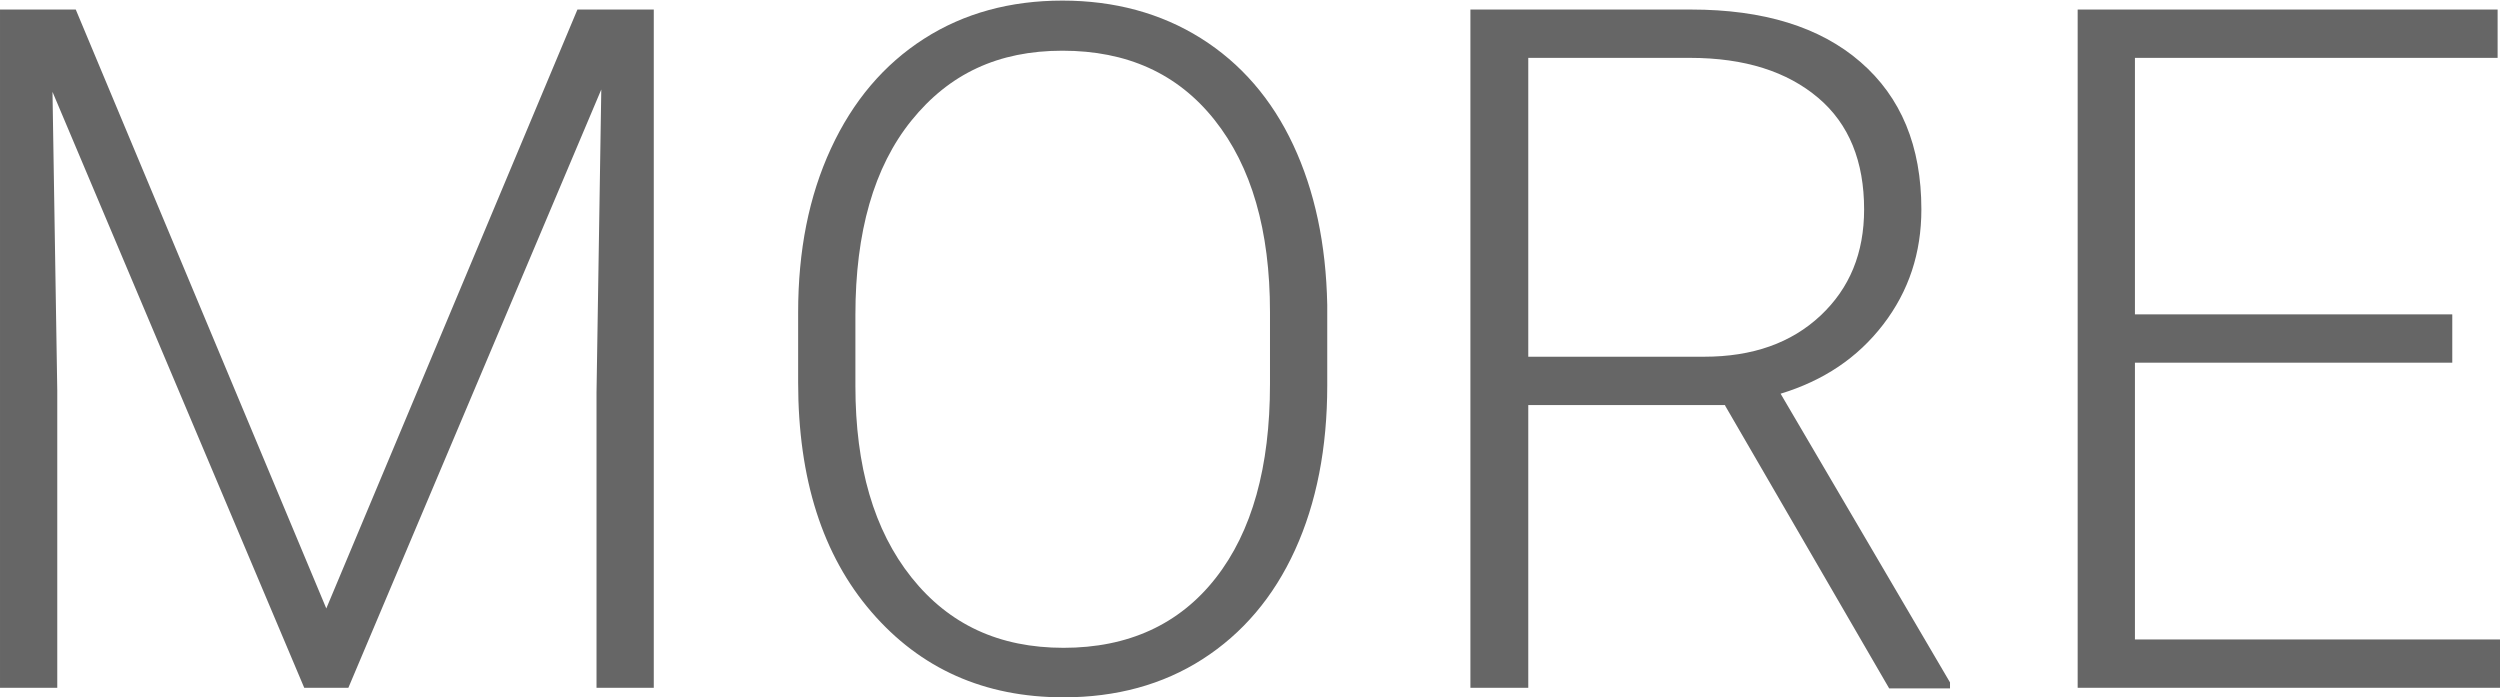 <svg viewBox="0 0 41.91 11.69" xmlns="http://www.w3.org/2000/svg"><g fill="#666"><path d="m1.27.16 4.2 10.04 4.21-10.04h1.28v11.37h-.96v-4.95l.08-5.08-4.24 10.03h-.74l-4.22-9.99.08 5.01v4.98h-.96v-11.37z"/><path d="m22.25 6.46c0 1.05-.18 1.97-.54 2.76s-.88 1.4-1.55 1.83-1.45.64-2.33.64c-1.33 0-2.4-.48-3.22-1.43s-1.23-2.23-1.23-3.85v-1.17c0-1.04.18-1.95.55-2.75s.89-1.41 1.56-1.84 1.45-.64 2.32-.64 1.65.21 2.32.63 1.19 1.02 1.55 1.79.55 1.66.57 2.68v1.36zm-.96-1.23c0-1.37-.31-2.44-.93-3.22s-1.47-1.16-2.55-1.16-1.9.39-2.53 1.17-.94 1.87-.94 3.26v1.19c0 1.35.31 2.42.94 3.21s1.47 1.18 2.55 1.18 1.94-.39 2.55-1.17.91-1.86.91-3.25v-1.2z"/><path d="m28.92 6.79h-3.3v4.74h-.97v-11.37h3.7c1.21 0 2.16.29 2.84.88s1.02 1.41 1.02 2.47c0 .73-.21 1.37-.64 1.93s-1 .94-1.72 1.16l2.84 4.84v.1h-1.02l-2.75-4.74zm-3.3-.81h2.95c.81 0 1.46-.23 1.95-.69s.73-1.05.73-1.78c0-.8-.25-1.43-.77-1.87s-1.23-.67-2.15-.67h-2.71z"/><path d="m41.11 6.08h-5.32v4.64h6.12v.81h-7.08v-11.37h7.04v.81h-6.08v4.3h5.32z"/></g></svg>